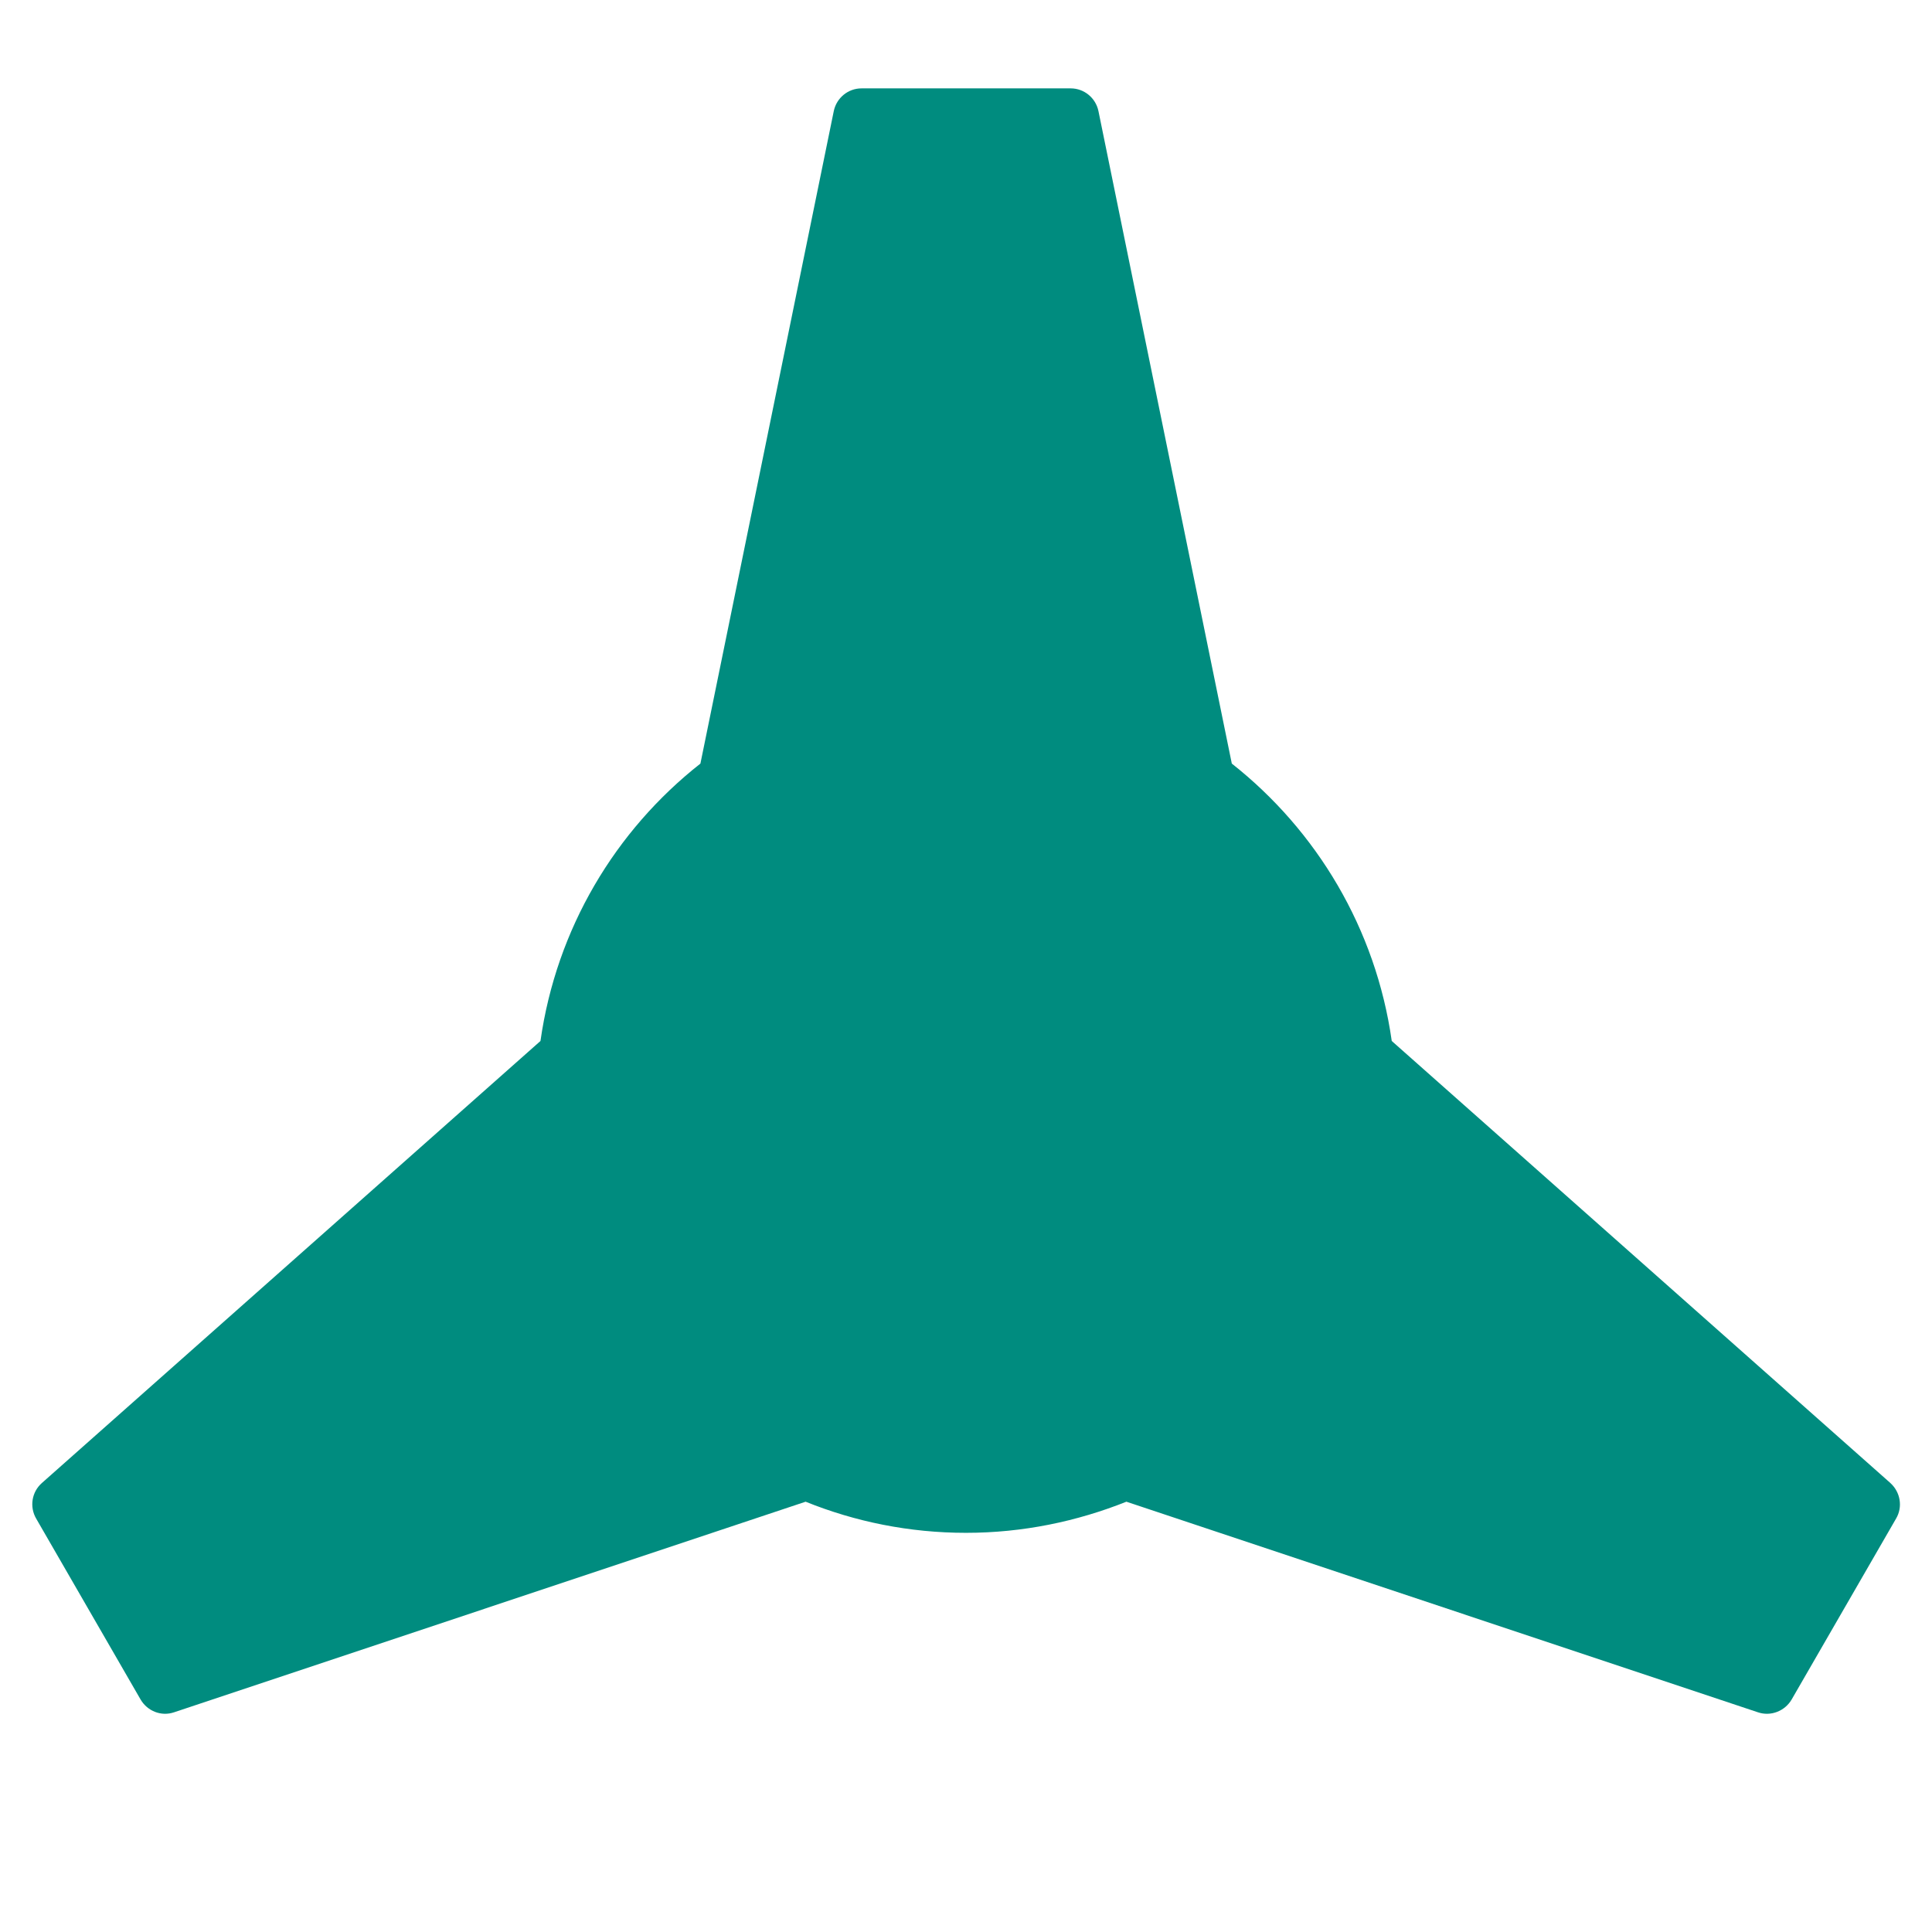 <?xml version="1.0" encoding="UTF-8"?>
<svg id="Layer_1" data-name="Layer 1" xmlns="http://www.w3.org/2000/svg" viewBox="0 0 85.04 85.04">
  <defs>
    <style>
      .cls-1 {
        fill: #008c7f;
      }
    </style>
  </defs>
  <path class="cls-1" d="M83.2,65.27l-21.94-19.45c-.7-4.94-3.3-9.26-7.04-12.21l-5.87-28.72c-.12-.58-.63-1-1.22-1h-9.21c-.59,0-1.1.42-1.22,1l-5.87,28.72c-3.75,2.95-6.34,7.27-7.04,12.21L1.84,65.28c-.44.39-.55,1.04-.25,1.56l4.6,7.97c.3.51.91.75,1.47.56l27.8-9.27c2.18.88,4.56,1.37,7.06,1.37s4.88-.5,7.06-1.37l27.8,9.27c.56.19,1.18-.05,1.48-.56l4.6-7.97c.3-.51.19-1.16-.25-1.56Z"/>
</svg>